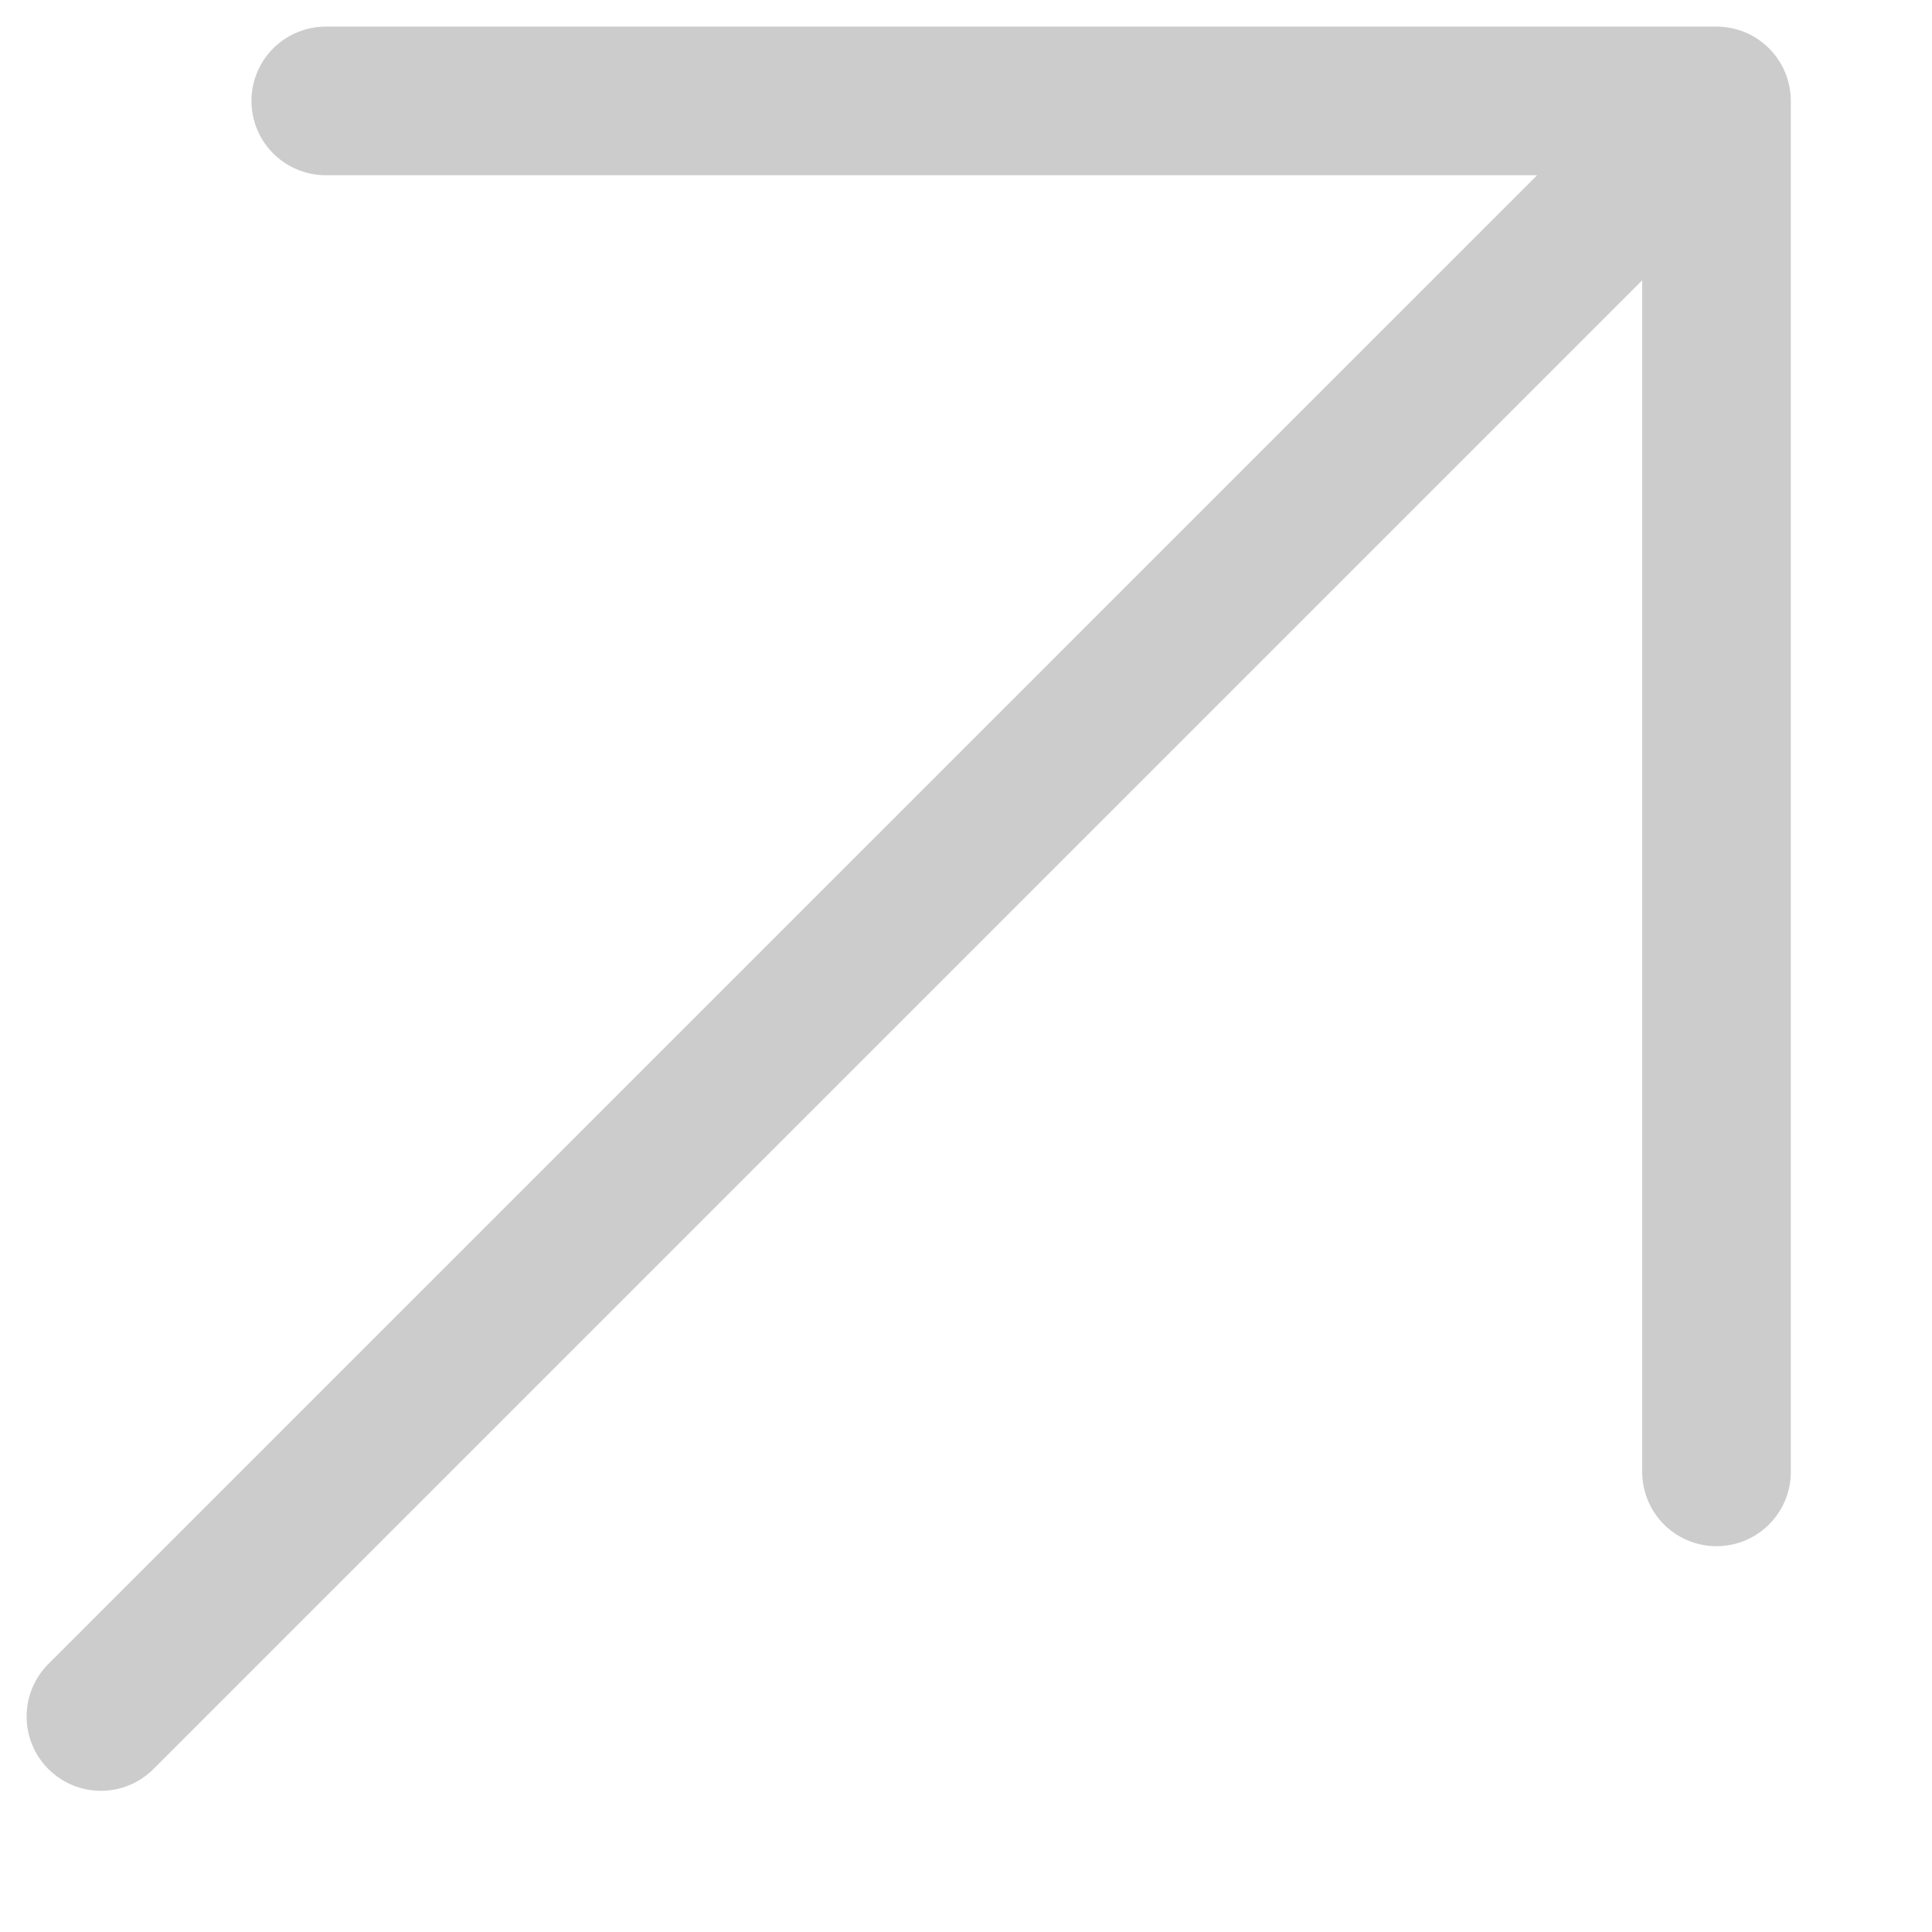 <svg width="13" height="13" viewBox="0 0 13 13" fill="none" xmlns="http://www.w3.org/2000/svg">
<path d="M2.192 0.679L11.55 0.679M11.55 0.679L11.55 9.904M11.55 0.679L0.679 11.55" stroke="black" stroke-opacity="0.2" stroke-linecap="round" stroke-linejoin="round"/>
</svg>
